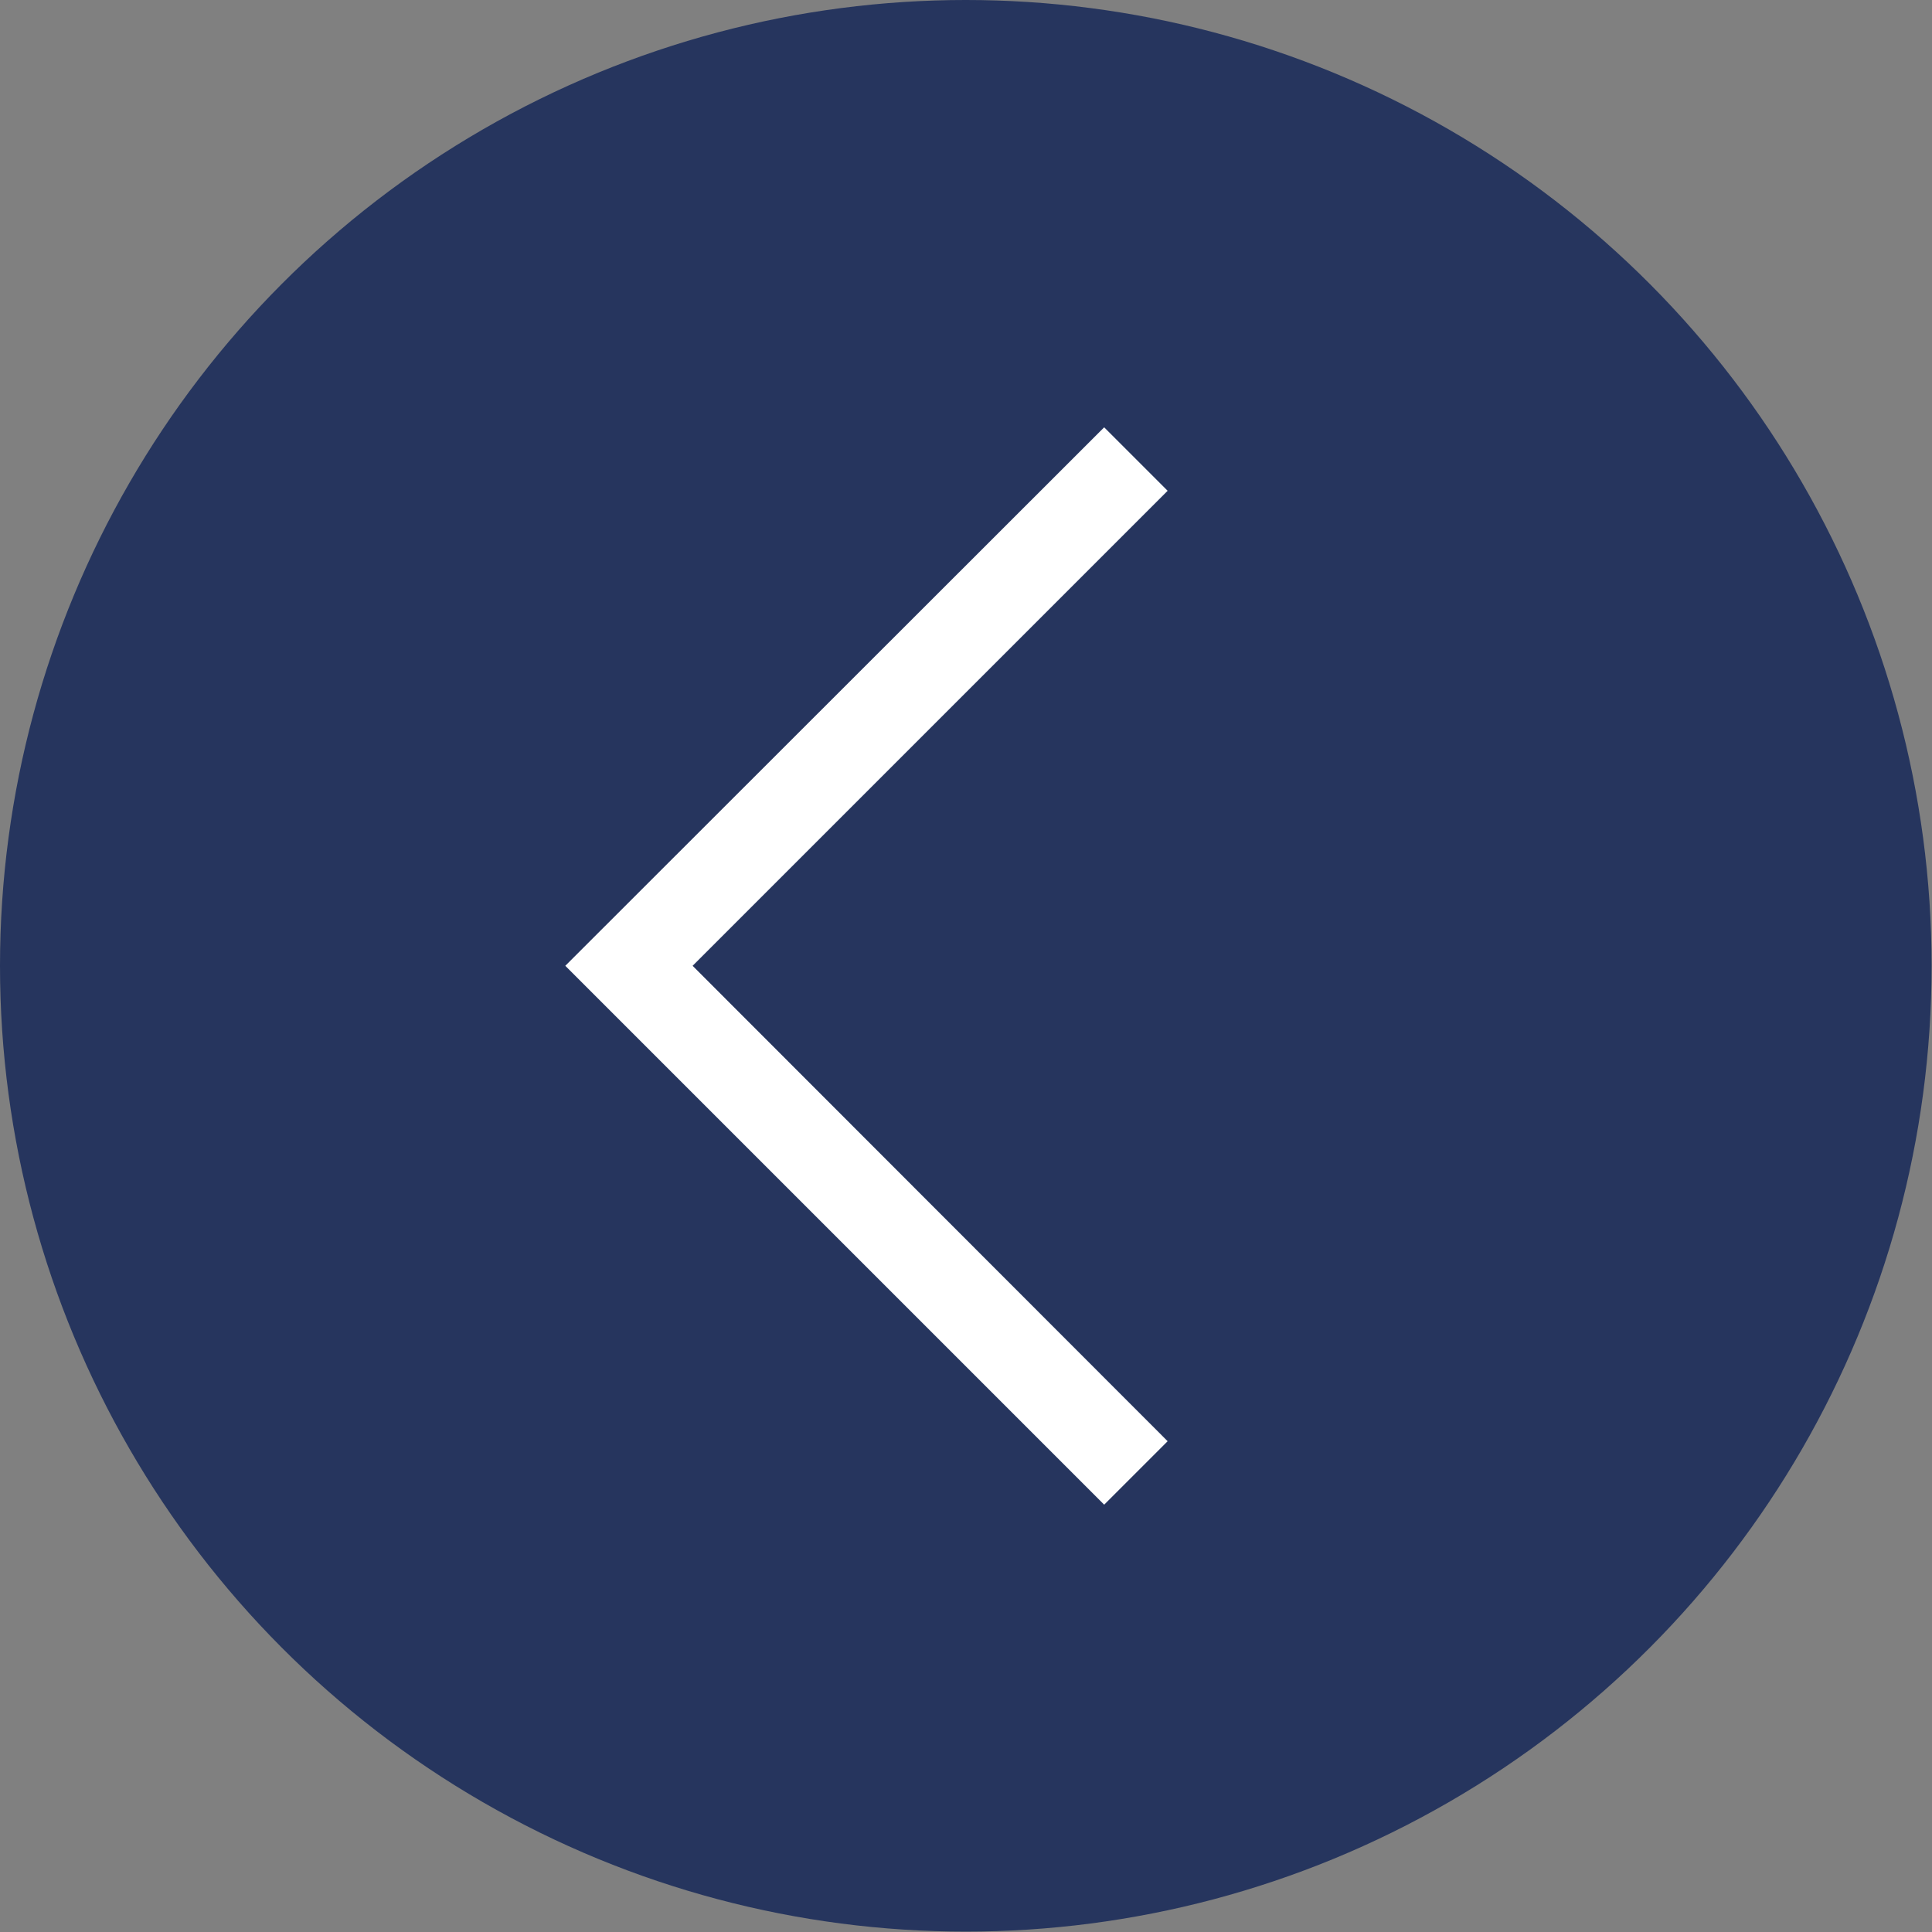 <?xml version="1.0" encoding="UTF-8"?>
<!DOCTYPE svg PUBLIC "-//W3C//DTD SVG 1.1//EN" "http://www.w3.org/Graphics/SVG/1.1/DTD/svg11.dtd">
<!-- Creator: CorelDRAW 2018 (64 Bit) -->
<svg xmlns="http://www.w3.org/2000/svg" xml:space="preserve" width="15.169mm" height="15.169mm" version="1.1" style="shape-rendering:geometricPrecision; text-rendering:geometricPrecision; image-rendering:optimizeQuality; fill-rule:evenodd; clip-rule:evenodd"
viewBox="0 0 49.01 49.01"
 xmlns:xlink="http://www.w3.org/1999/xlink">
 <rect x="0" y="0" width="49.01" height="49.01" fill="#808080" stroke="none"/>
 <defs>
  <style type="text/css">
   <![CDATA[
    .fil0 {fill:#26355E}
    .fil1 {fill:white;fill-rule:nonzero}
   ]]>
  </style>
 </defs>
 <g id="Camada_x0020_1">
  <g id="_1770625927600">
   <circle class="fil0" cx="24.5" cy="24.5" r="24.5"/>
   <polygon class="fil1" points="29.62,12.45 17.57,24.5 29.62,36.56 28.01,38.17 14.34,24.5 28.01,10.84 "/>
  </g>
 </g>
</svg>
